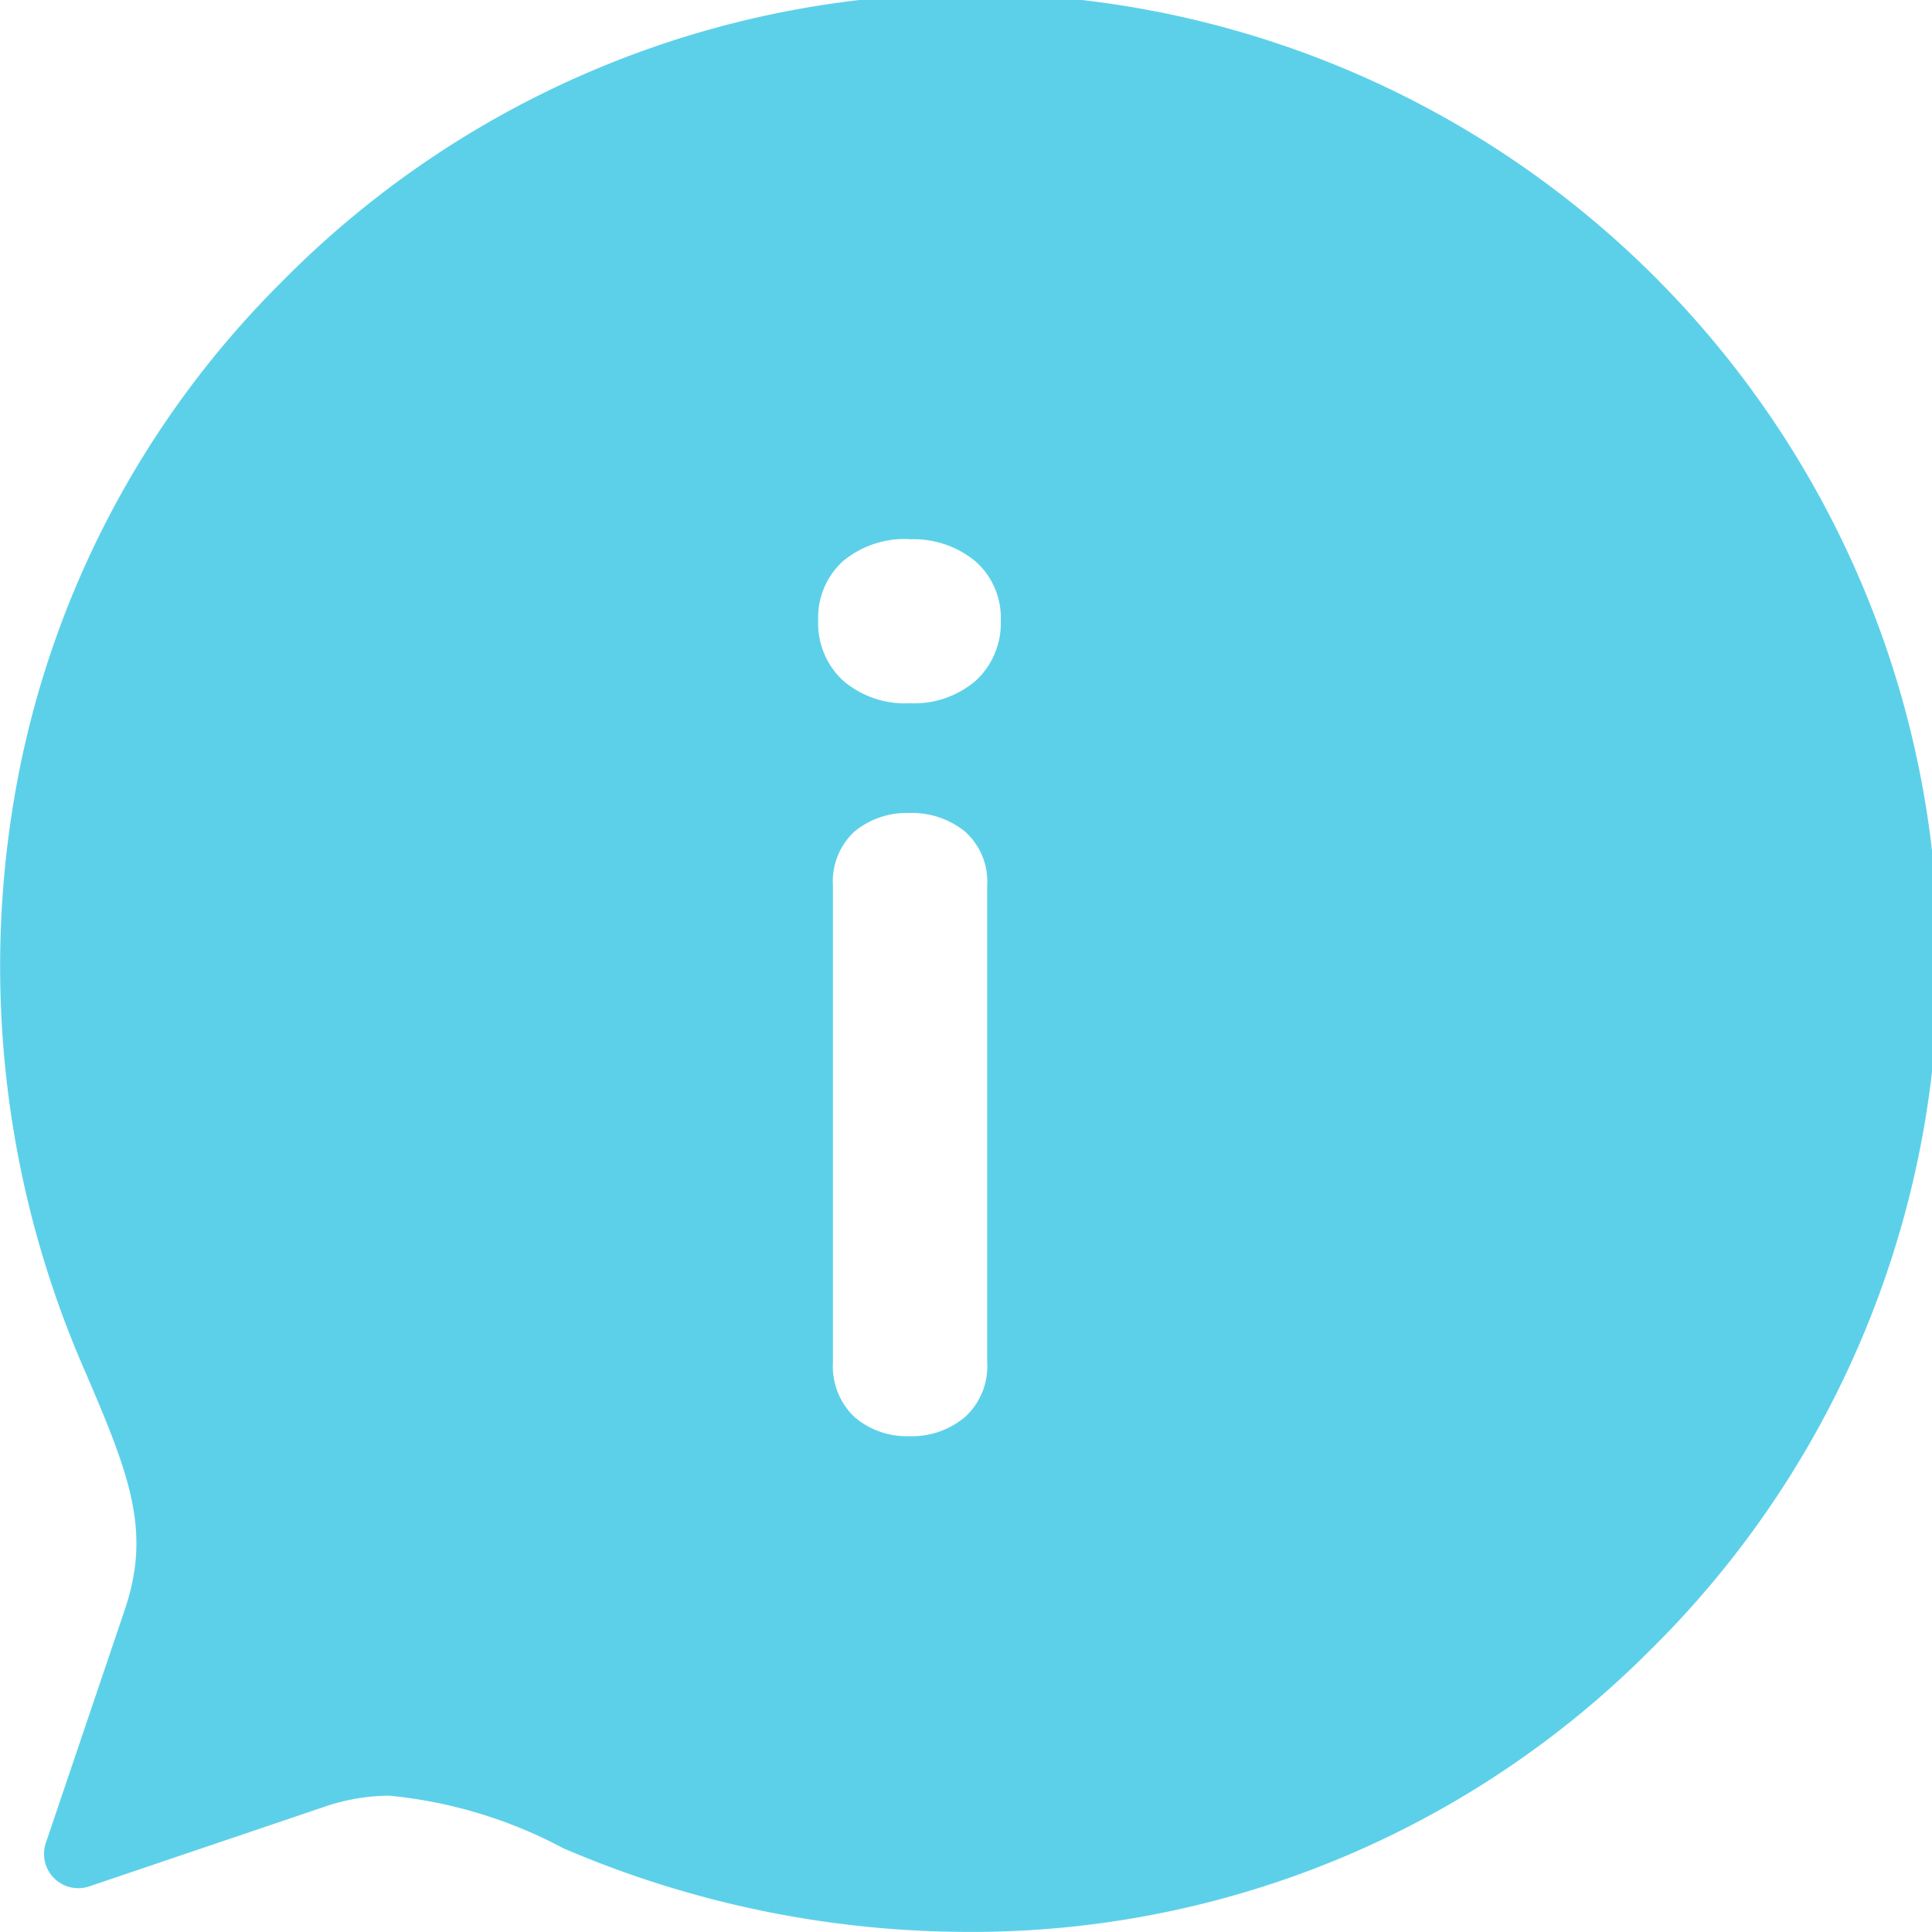 <svg xmlns="http://www.w3.org/2000/svg" width="36.539" height="36.537" viewBox="0 0 36.539 36.537"><defs><style>.a{fill:#5dd0e9;}</style></defs><path class="a" d="M18.286,36.537h0a19.433,19.433,0,0,1-7.633-1.582,8.753,8.753,0,0,0-3.294-.994,3.837,3.837,0,0,0-1.238.215l-4.432,1.5a.648.648,0,0,1-.822-.822l1.5-4.431c.49-1.479.093-2.515-.778-4.532A19.069,19.069,0,0,1,.26,15.152,17.98,17.98,0,0,1,5.3,5.359,18.3,18.3,0,1,1,31.179,31.238,18.092,18.092,0,0,1,18.286,36.537ZM17.2,15.376a1.549,1.549,0,0,0-1.039.35,1.286,1.286,0,0,0-.408,1.027v9.008a1.321,1.321,0,0,0,.408,1.039,1.516,1.516,0,0,0,1.039.362,1.559,1.559,0,0,0,1.05-.362,1.3,1.3,0,0,0,.42-1.039V16.753a1.268,1.268,0,0,0-.42-1.027A1.593,1.593,0,0,0,17.2,15.376Zm0-5.18a1.823,1.823,0,0,0-1.26.42,1.439,1.439,0,0,0-.466,1.121,1.475,1.475,0,0,0,.466,1.131,1.791,1.791,0,0,0,1.26.432,1.788,1.788,0,0,0,1.26-.432,1.475,1.475,0,0,0,.467-1.131,1.421,1.421,0,0,0-.479-1.121A1.83,1.83,0,0,0,17.2,10.2Z" transform="translate(0)"/></svg>